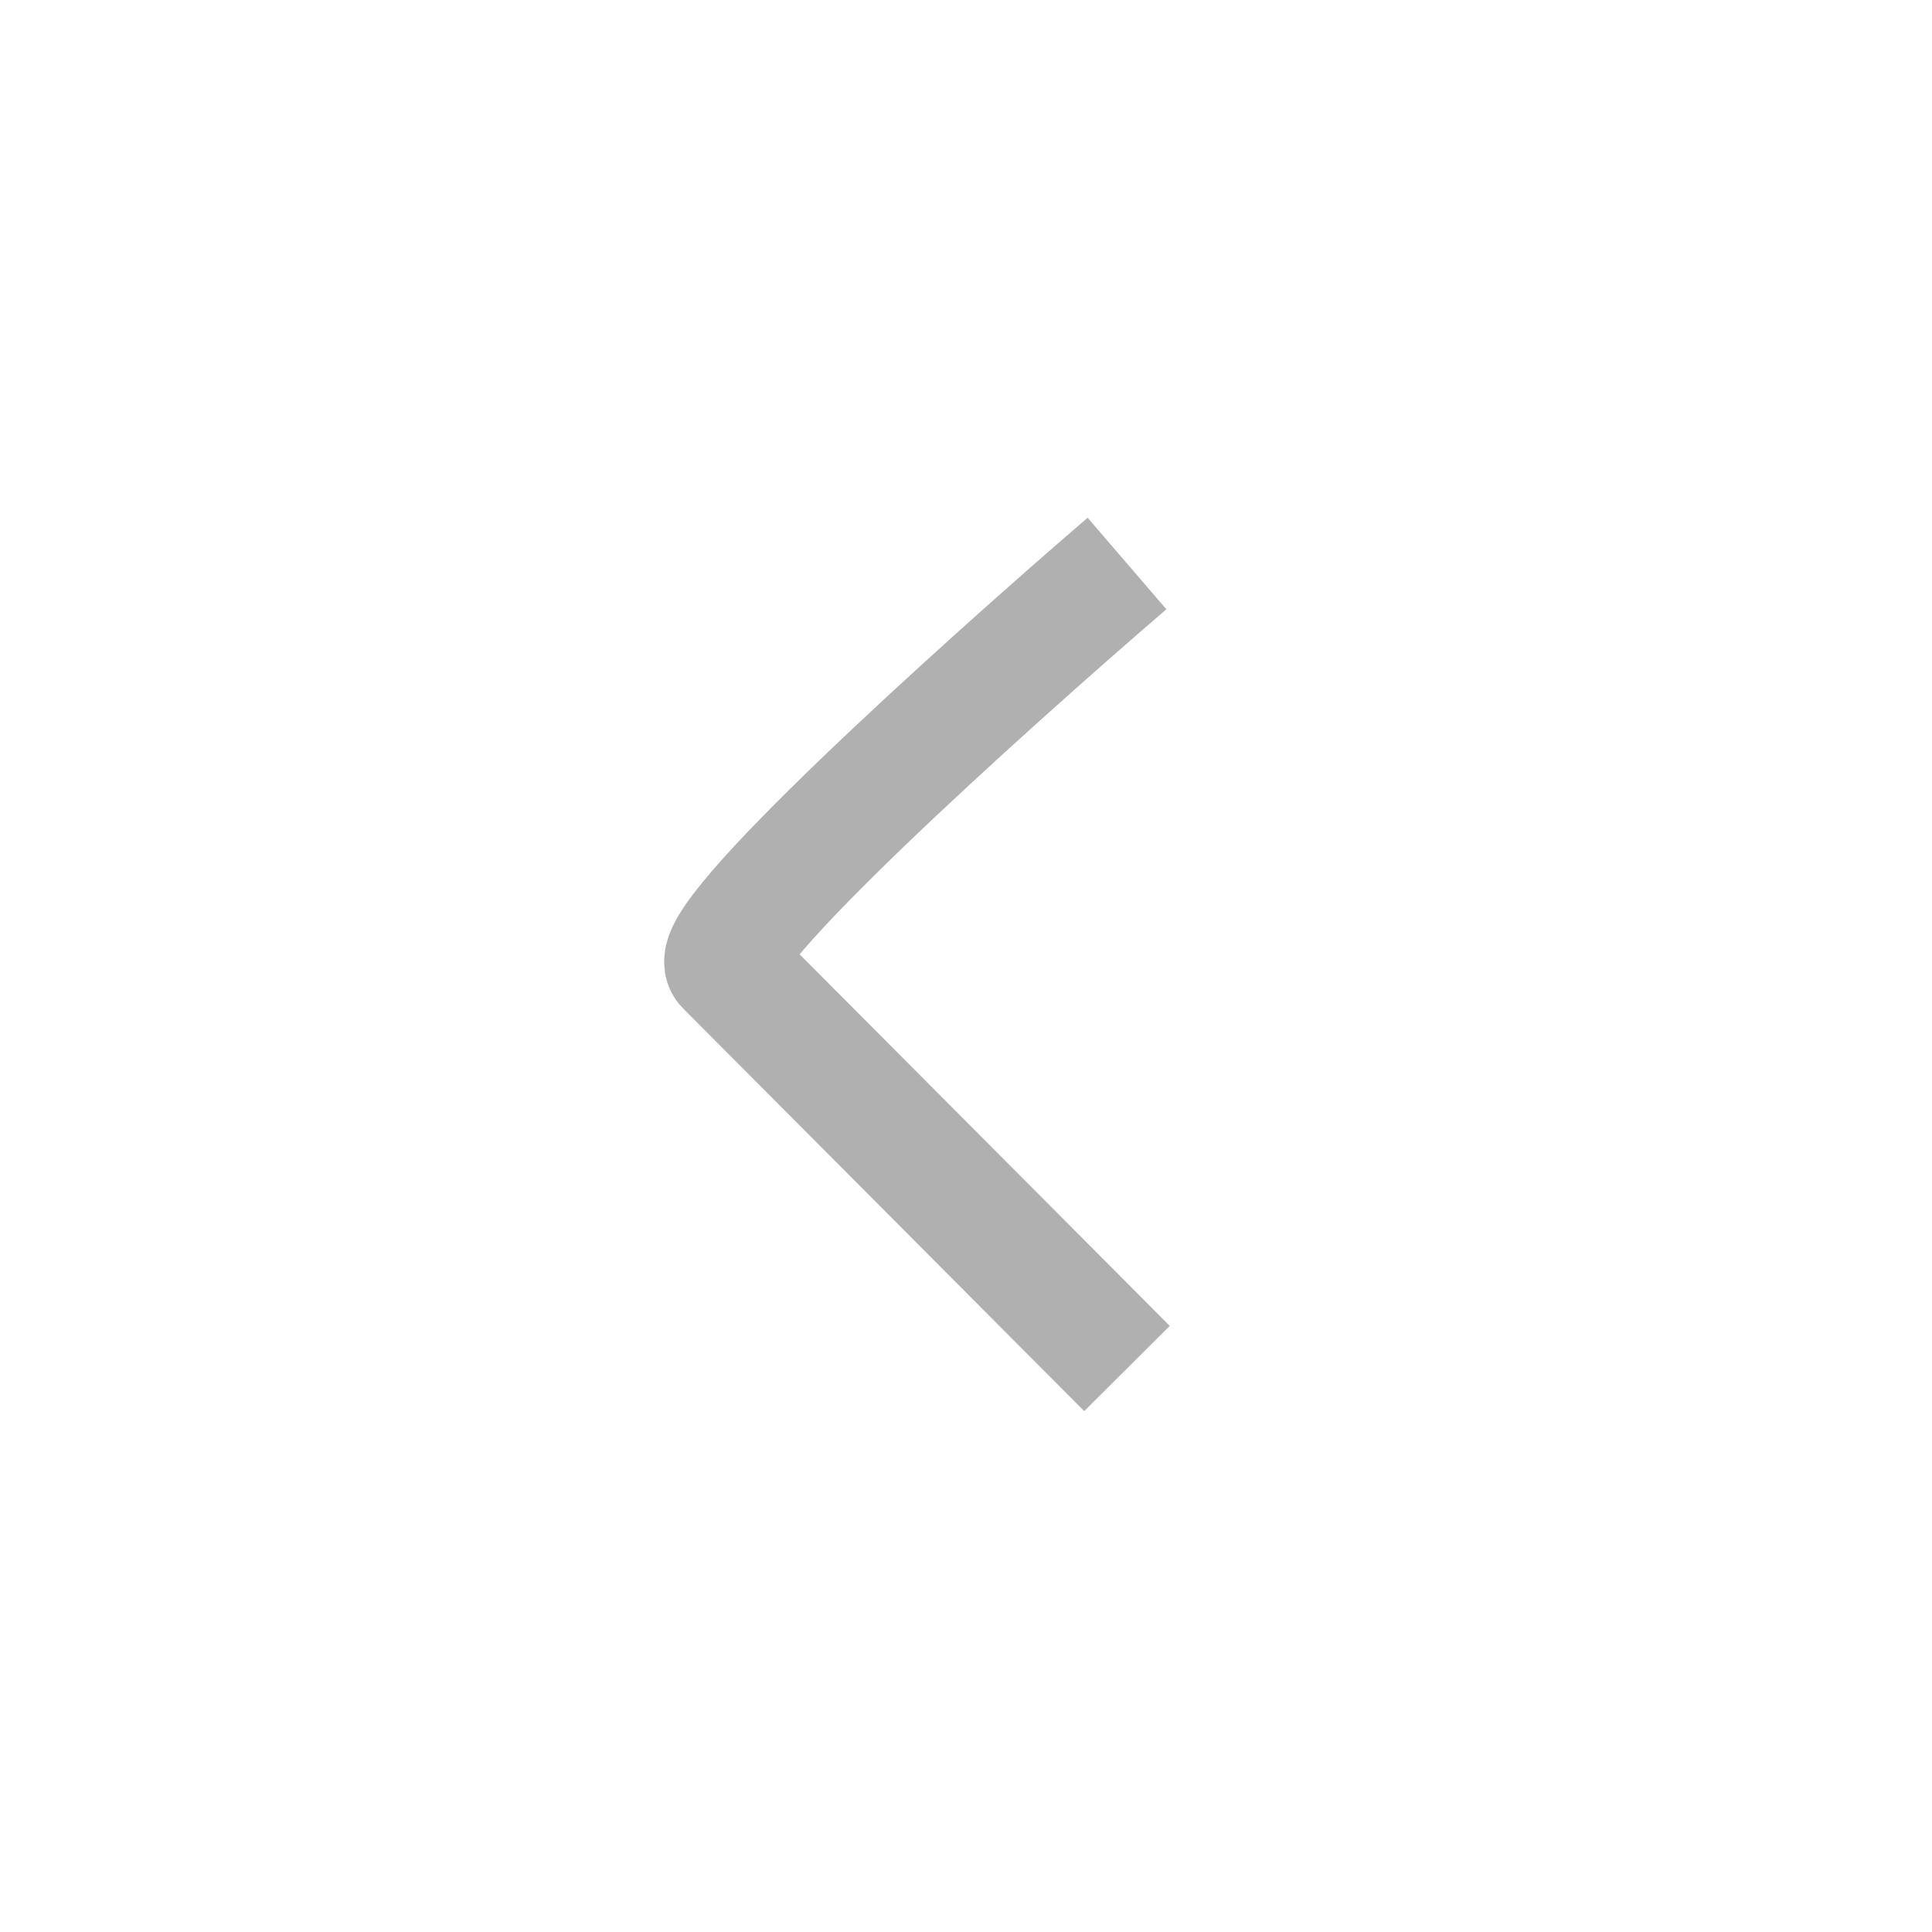<svg width="24" height="24" viewBox="0 0 24 24" fill="none" xmlns="http://www.w3.org/2000/svg">
<path d="M14 7C12.212 8.538 8.712 11.692 9.019 12C9.325 12.308 12.467 15.461 14 17" stroke="#B0B0B0" stroke-width="1.5" stroke-linejoin="round"/>
</svg>
